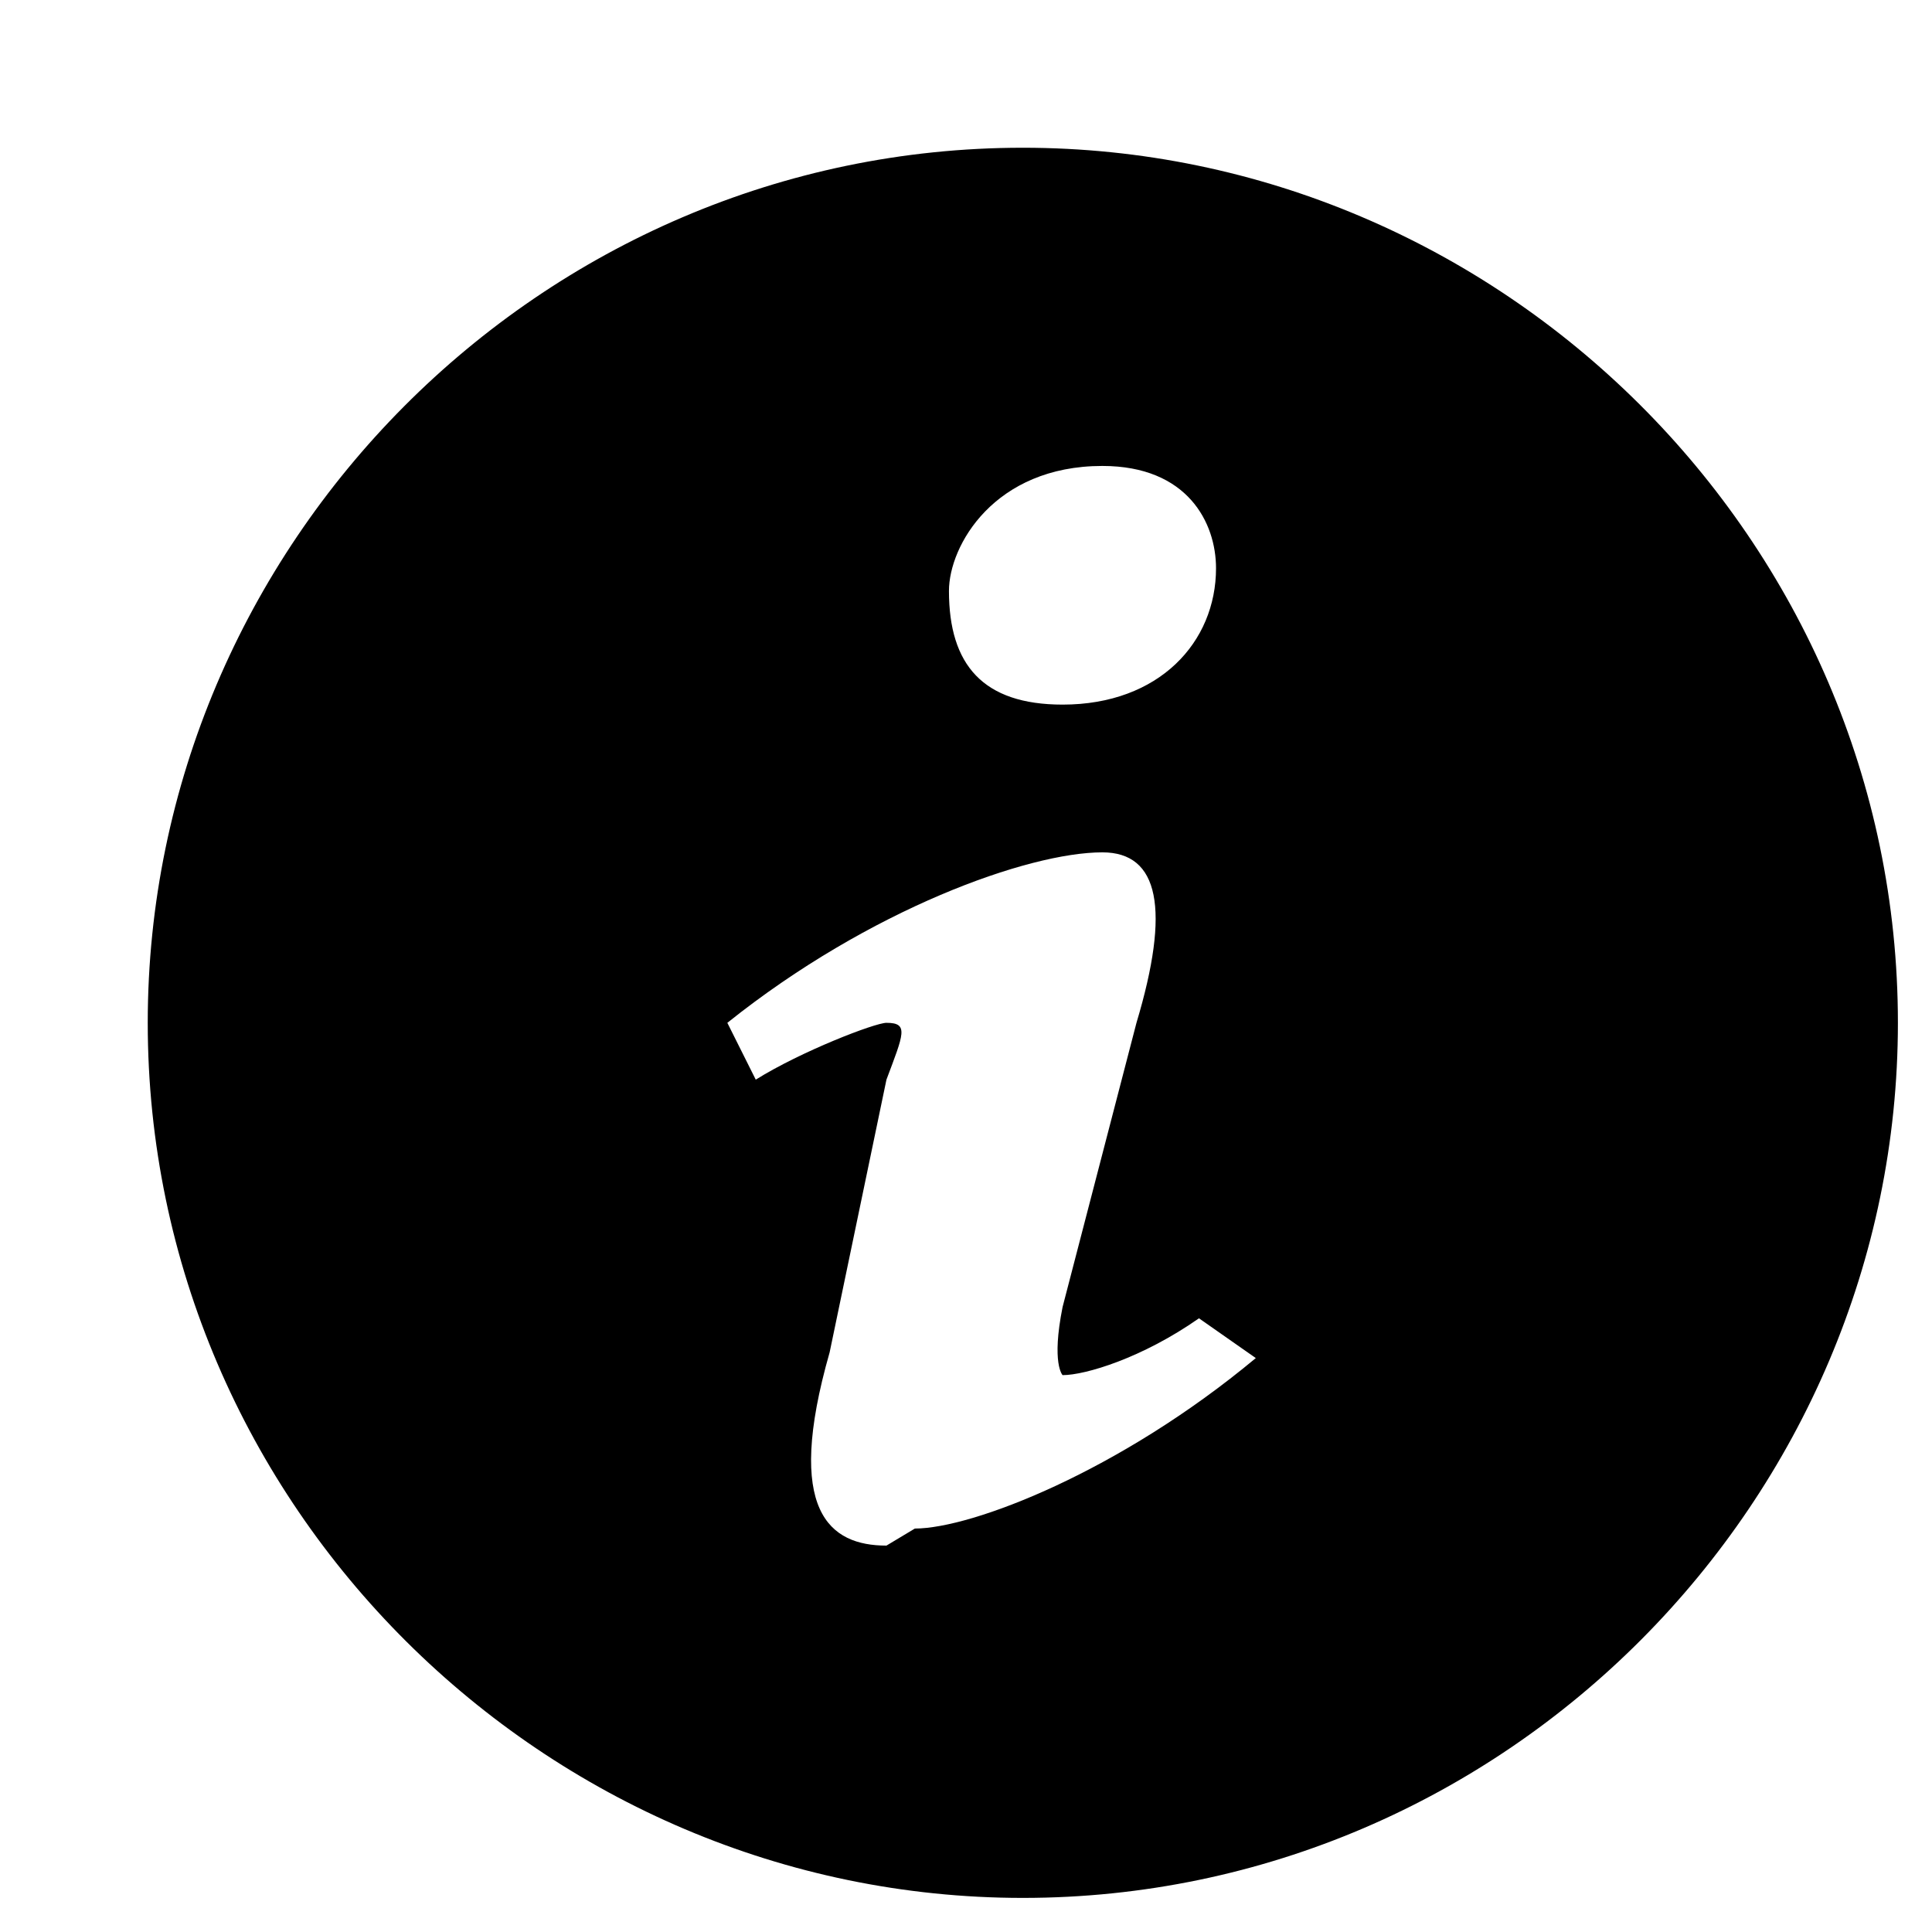 <svg xmlns="http://www.w3.org/2000/svg" width="32" height="32" viewBox="-2 -2 34 34"><path d="M16 .6C7.5.6.6 7.6.6 16c0 8.5 7 15.4 15.4 15.4 8.5 0 15.4-7 15.4-15.4C31.4 7.5 24.4.6 16 .6zm1.4 5.6c1.5 0 2 1 2 1.8 0 1.3-1 2.4-2.7 2.4-1.4 0-2-.7-2-2 0-.8.8-2.2 2.7-2.2zm-3.8 19c-1 0-1.8-.6-1-3.4l1-4.8c.3-.8.4-1 0-1-.2 0-1.5.5-2.3 1l-.5-1c2.5-2 5.3-3 6.6-3 1 0 1.2 1 .6 3l-1.3 5c-.2 1 0 1.2 0 1.2.4 0 1.4-.3 2.4-1l1 .7c-2.4 2-5 3-6 3z"/></svg>